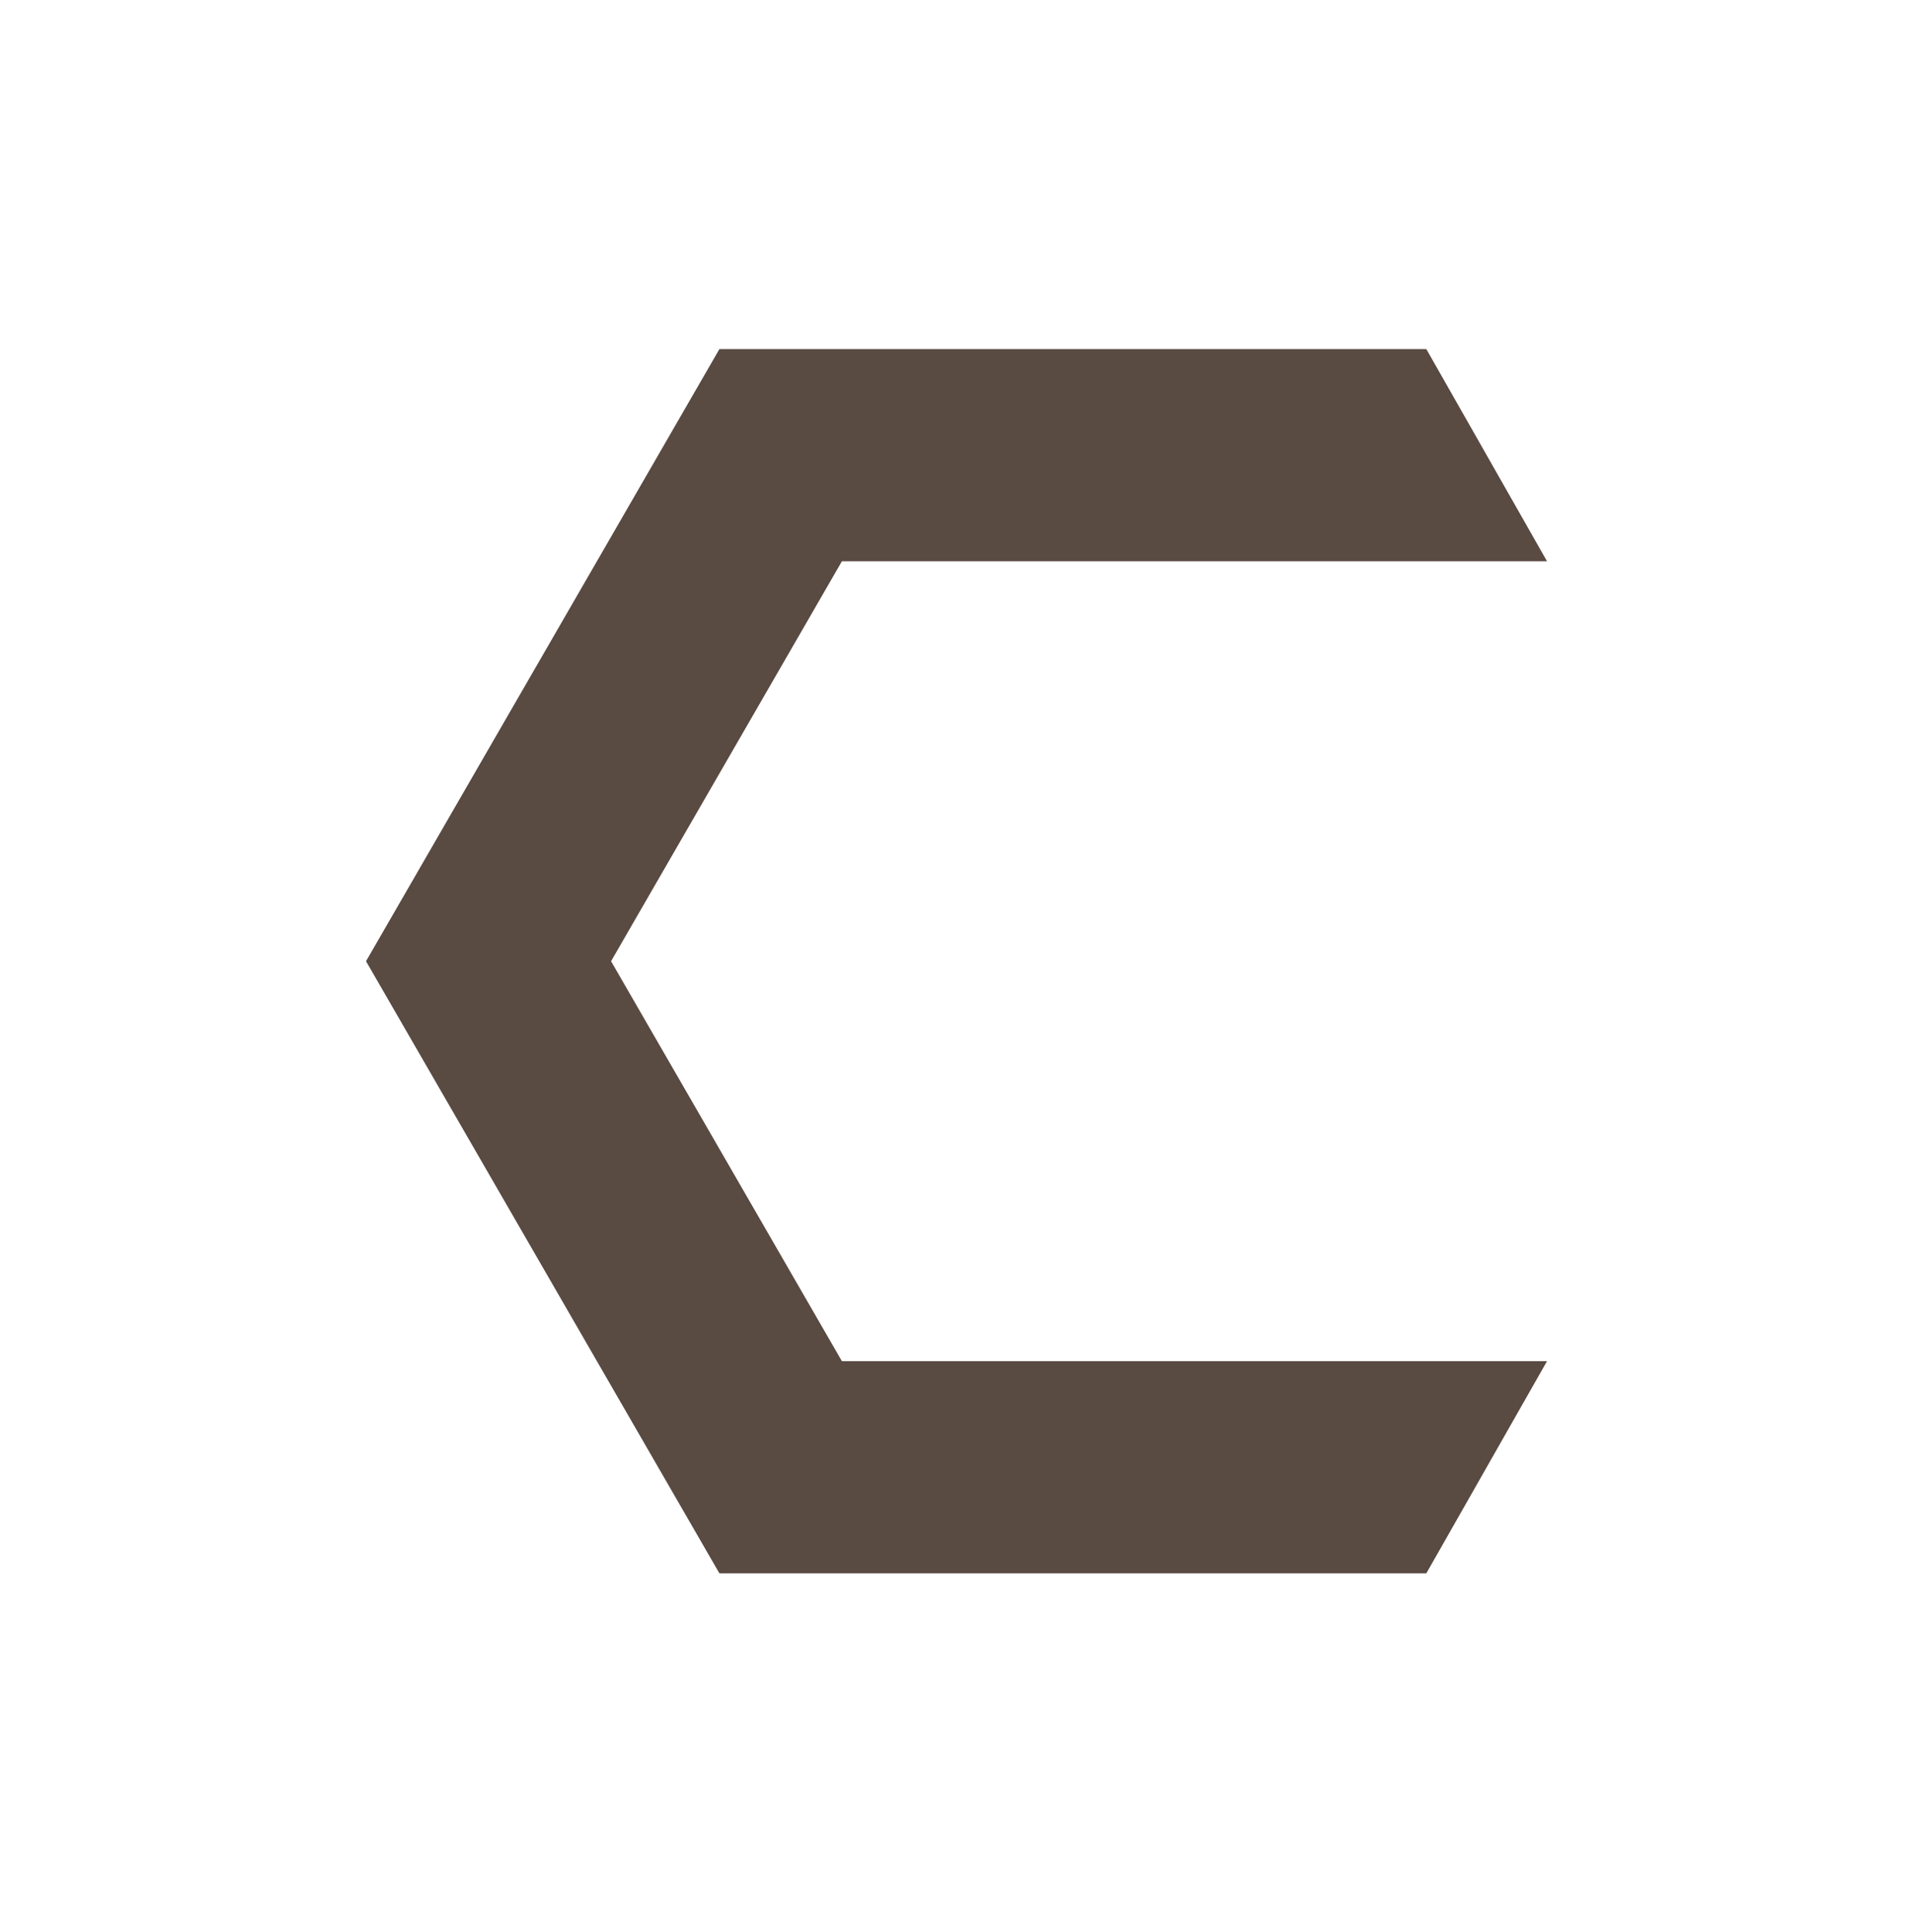 <?xml version="1.0" encoding="UTF-8"?>
<svg xmlns="http://www.w3.org/2000/svg" width="100" height="101" viewBox="0 0 100 101" fill="none">
  <path d="M80.868 29.34H44.011L31.943 50.25L44.011 71.16H80.868L74.56 82.25H37.606L19.133 50.25L37.606 18.25H74.56L80.868 29.34Z" fill="#594A42"></path>
</svg>
